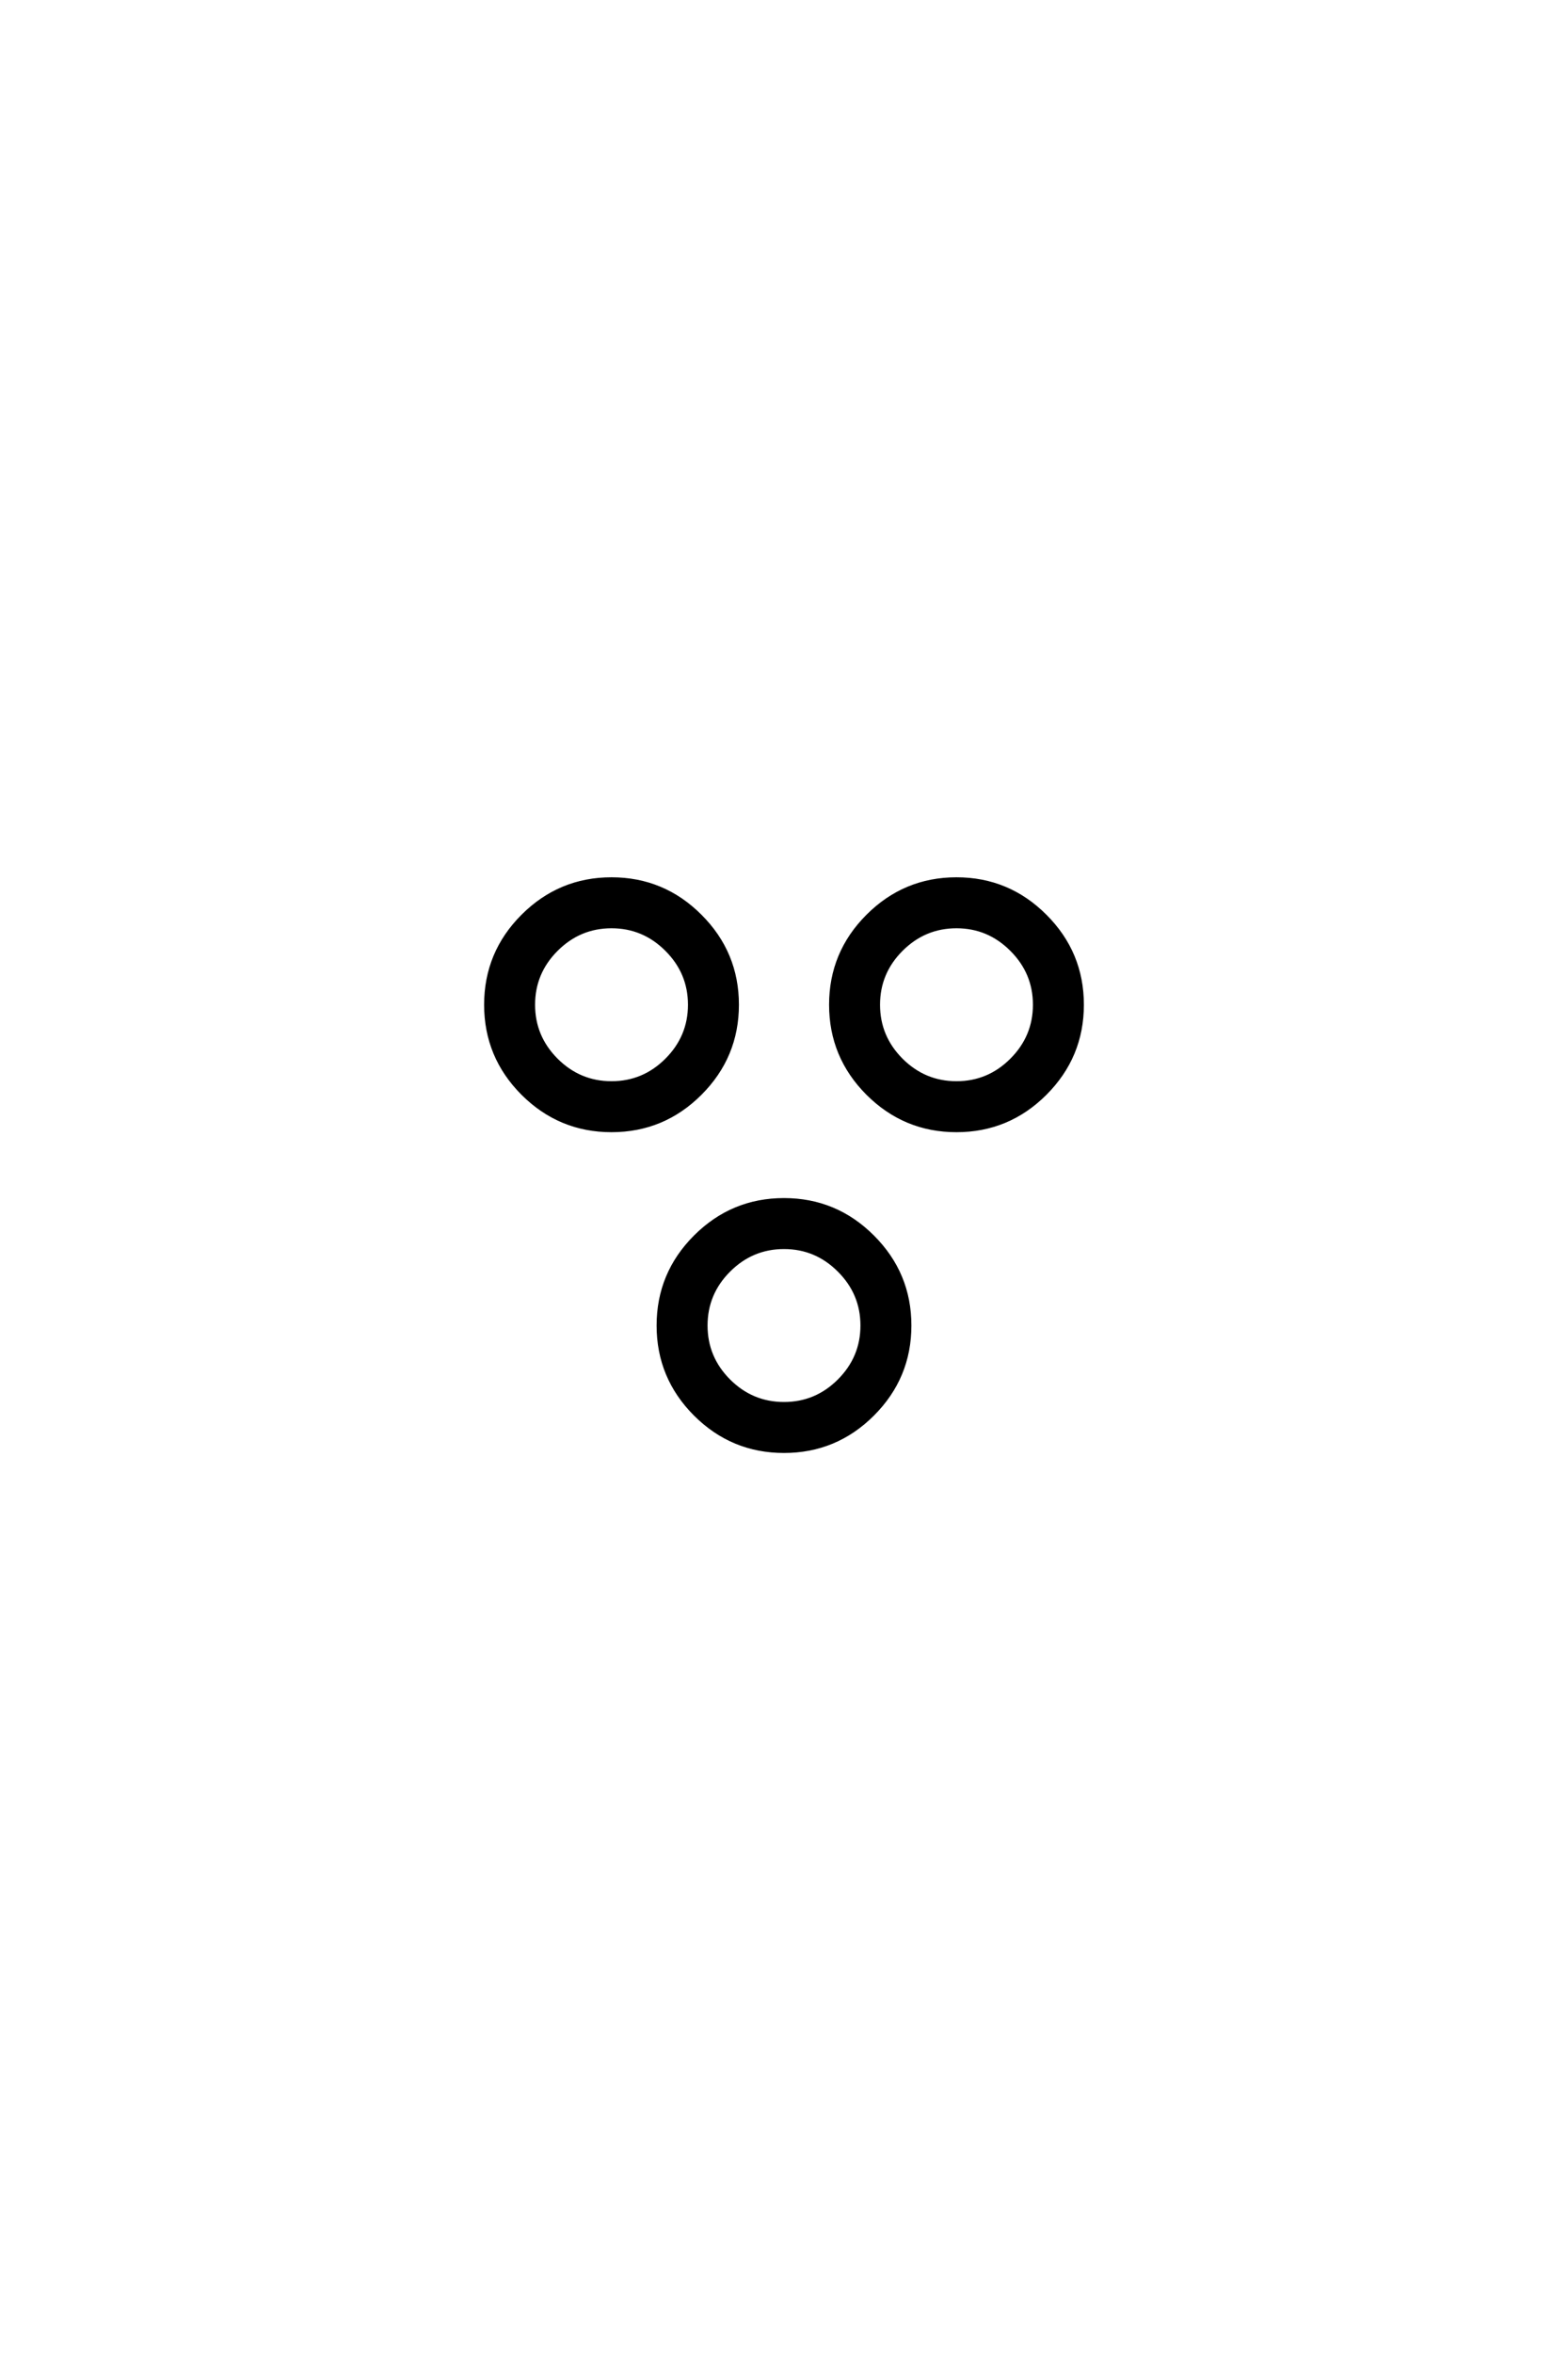 <?xml version='1.0' encoding='UTF-8'?>
<!DOCTYPE svg PUBLIC "-//W3C//DTD SVG 1.0//EN"
"http://www.w3.org/TR/2001/REC-SVG-20010904/DTD/svg10.dtd">

<svg xmlns='http://www.w3.org/2000/svg' version='1.0' width='40.0' height='60.0'>

 <g transform='scale(0.1 -0.1) translate(110.0 -370.0)'>
  <path d='M75.891 46.094
Q70 40.203 70 32
Q70 23.797 75.891 17.891
Q81.797 12 90 12
Q98.203 12 104.094 17.891
Q110 23.797 110 32
Q110 40.203 104.094 46.094
Q98.203 52 90 52
Q81.797 52 75.891 46.094
Q81.797 52 75.891 46.094
M67.391 9.391
Q58 18.797 58 32
Q58 45.203 67.391 54.594
Q76.797 64 90 64
Q103.203 64 112.594 54.594
Q122 45.203 122 32
Q122 18.797 112.594 9.391
Q103.203 0 90 0
Q76.797 0 67.391 9.391
Q76.797 0 67.391 9.391
M119.891 127.891
Q114 122 114 113.797
Q114 105.594 119.891 99.688
Q125.797 93.797 134 93.797
Q142.203 93.797 148.094 99.688
Q154 105.594 154 113.797
Q154 122 148.094 127.891
Q142.203 133.797 134 133.797
Q125.797 133.797 119.891 127.891
Q125.797 133.797 119.891 127.891
M111.391 91.188
Q102 100.594 102 113.797
Q102 127 111.391 136.391
Q120.797 145.797 134 145.797
Q147.203 145.797 156.594 136.391
Q166 127 166 113.797
Q166 100.594 156.594 91.188
Q147.203 81.797 134 81.797
Q120.797 81.797 111.391 91.188
Q120.797 81.797 111.391 91.188
M31.891 127.891
Q26 122 26 113.797
Q26 105.594 31.891 99.688
Q37.797 93.797 46 93.797
Q54.203 93.797 60.094 99.688
Q66 105.594 66 113.797
Q66 122 60.094 127.891
Q54.203 133.797 46 133.797
Q37.797 133.797 31.891 127.891
Q37.797 133.797 31.891 127.891
M23.391 91.188
Q14 100.594 14 113.797
Q14 127 23.391 136.391
Q32.797 145.797 46 145.797
Q59.203 145.797 68.594 136.391
Q78 127 78 113.797
Q78 100.594 68.594 91.188
Q59.203 81.797 46 81.797
Q32.797 81.797 23.391 91.188
' style='fill: #000000; stroke: #000000'/>
 </g>
</svg>
